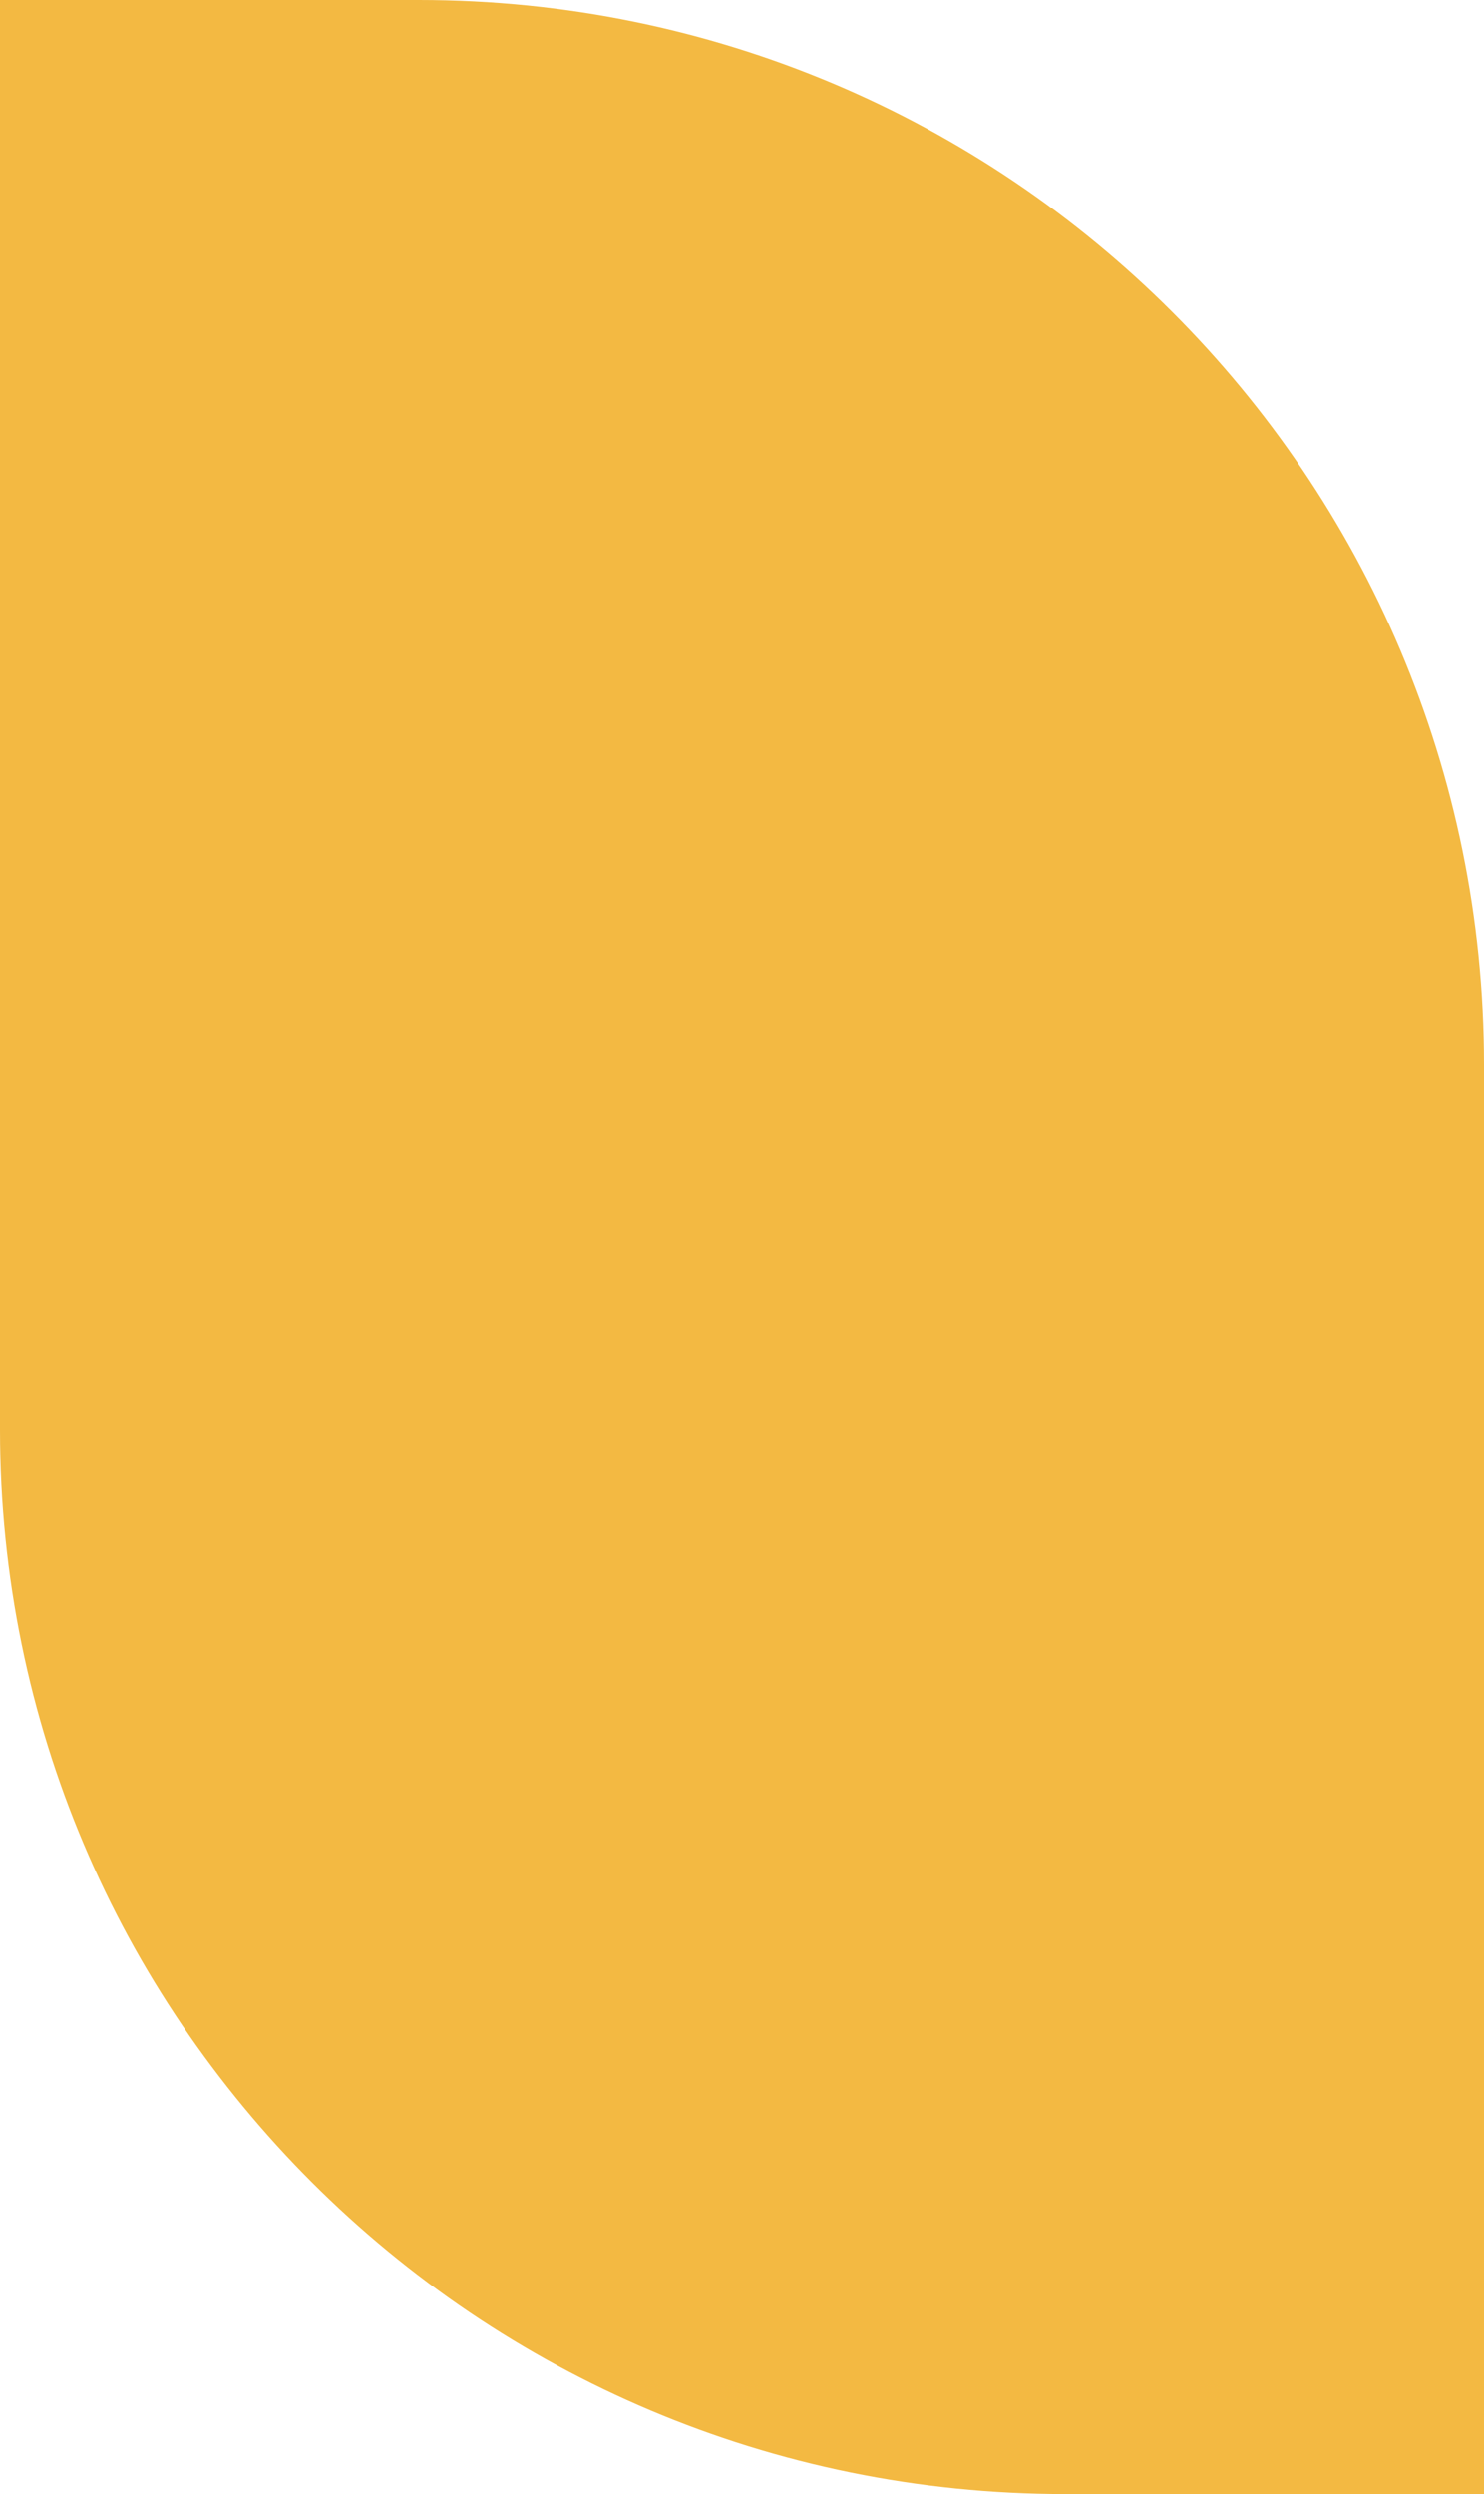 <svg width="159" height="267" viewBox="0 0 159 267" fill="none" xmlns="http://www.w3.org/2000/svg">
<path d="M0 3.9181e-06L44.885 0C107.909 -5.50143e-06 159 51.014 159 113.944V267H114.115C51.091 267 0 215.986 0 153.056V3.9181e-06Z" fill="#F3B942"/>
</svg>
